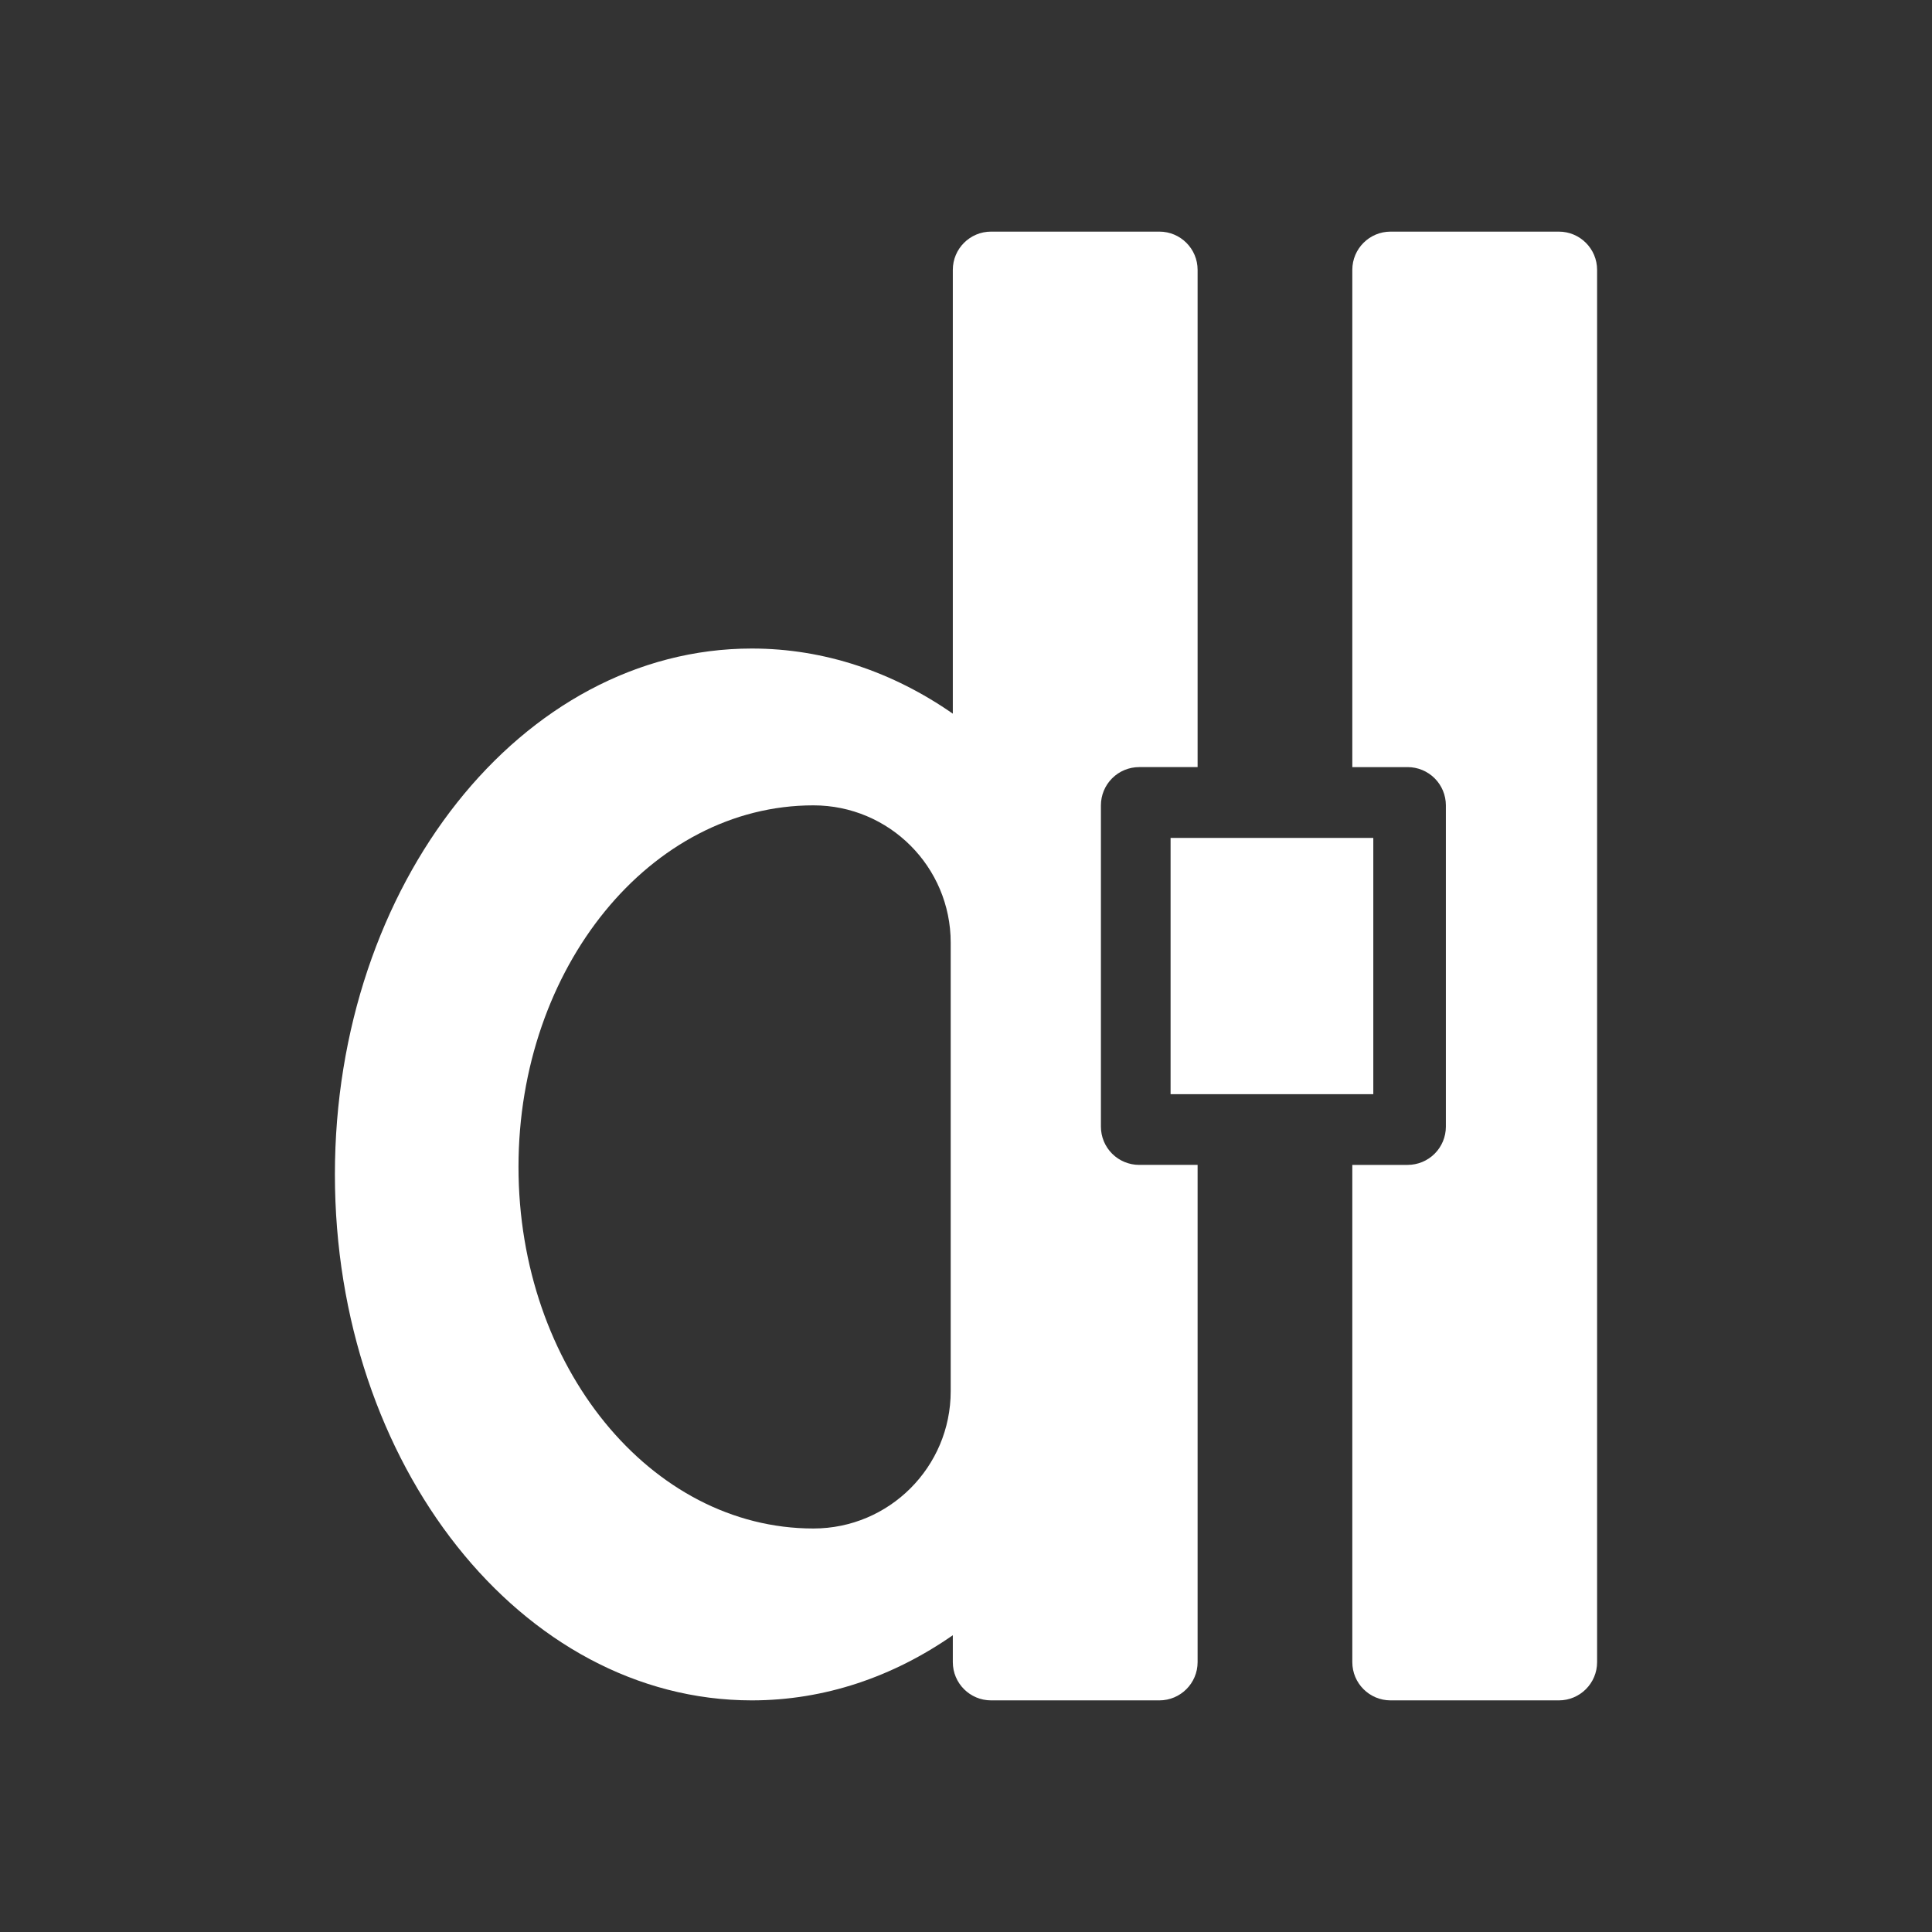 <?xml version="1.0" encoding="UTF-8" standalone="no"?> <svg xmlns="http://www.w3.org/2000/svg" xmlns:xlink="http://www.w3.org/1999/xlink" xmlns:serif="http://www.serif.com/" width="100%" height="100%" viewBox="0 0 400 400" xml:space="preserve" style="fill-rule:evenodd;clip-rule:evenodd;stroke-linejoin:round;stroke-miterlimit:1.414;"><rect x="0" y="0" width="400" height="400" fill="#333333" stroke="none"/><g><path d="M247.951,241.179l0,102.947c0,4.373 -3.545,7.919 -7.919,7.919c-9.503,0 -25.341,0 -34.843,0c-4.374,0 -7.919,-3.546 -7.919,-7.919c0,-2.938 0,-5.568 0,-5.568c-12.345,8.594 -26.531,13.487 -41.616,13.487c-47.64,0 -86.317,-48.791 -86.317,-108.887c0,-60.095 38.677,-108.886 86.317,-108.886c15.085,0 29.271,4.893 41.616,13.487c0,0 0,-68.275 0,-91.885c0,-4.373 3.545,-7.919 7.919,-7.919c9.502,0 25.34,0 34.843,0c4.374,0 7.919,3.546 7.919,7.919l0,102.947l-12.1,0c-2.101,0 -4.115,0.835 -5.6,2.32c-1.485,1.485 -2.319,3.499 -2.319,5.599c0,9.503 0,57.017 0,66.52c0,2.1 0.834,4.114 2.319,5.599c1.485,1.485 3.499,2.32 5.6,2.32l12.1,0Zm-51.119,46.855c0,15.698 -12.725,28.424 -28.423,28.425c-0.001,0 -0.001,0 -0.002,0c-33.699,0 -61.059,-33.544 -61.059,-74.86c0,-41.315 27.36,-74.859 61.059,-74.859c0.001,0 0.001,0 0.002,0c15.698,0.001 28.423,12.727 28.423,28.425c0,25.03 0,67.839 0,92.869Z" style="fill:#fff;"></path><path d="M279.982,158.821l0,-102.947c0,-4.373 3.545,-7.919 7.919,-7.919c9.503,0 25.34,0 34.843,0c4.374,0 7.919,3.546 7.919,7.919c0,42.738 0,245.514 0,288.252c0,4.373 -3.545,7.919 -7.919,7.919c-9.503,0 -25.34,0 -34.843,0c-4.374,0 -7.919,-3.546 -7.919,-7.919l0,-102.947l11.452,0c2.1,0 4.114,-0.835 5.599,-2.32c1.486,-1.485 2.32,-3.499 2.32,-5.599c0,-9.503 0,-57.017 0,-66.52c0,-2.1 -0.834,-4.114 -2.32,-5.599c-1.485,-1.485 -3.499,-2.32 -5.599,-2.32l-11.452,0Z" style="fill:#fff;"></path><rect x="242.356" y="173.482" width="41.971" height="53.057" style="fill:#fff;"></rect></g></svg> 